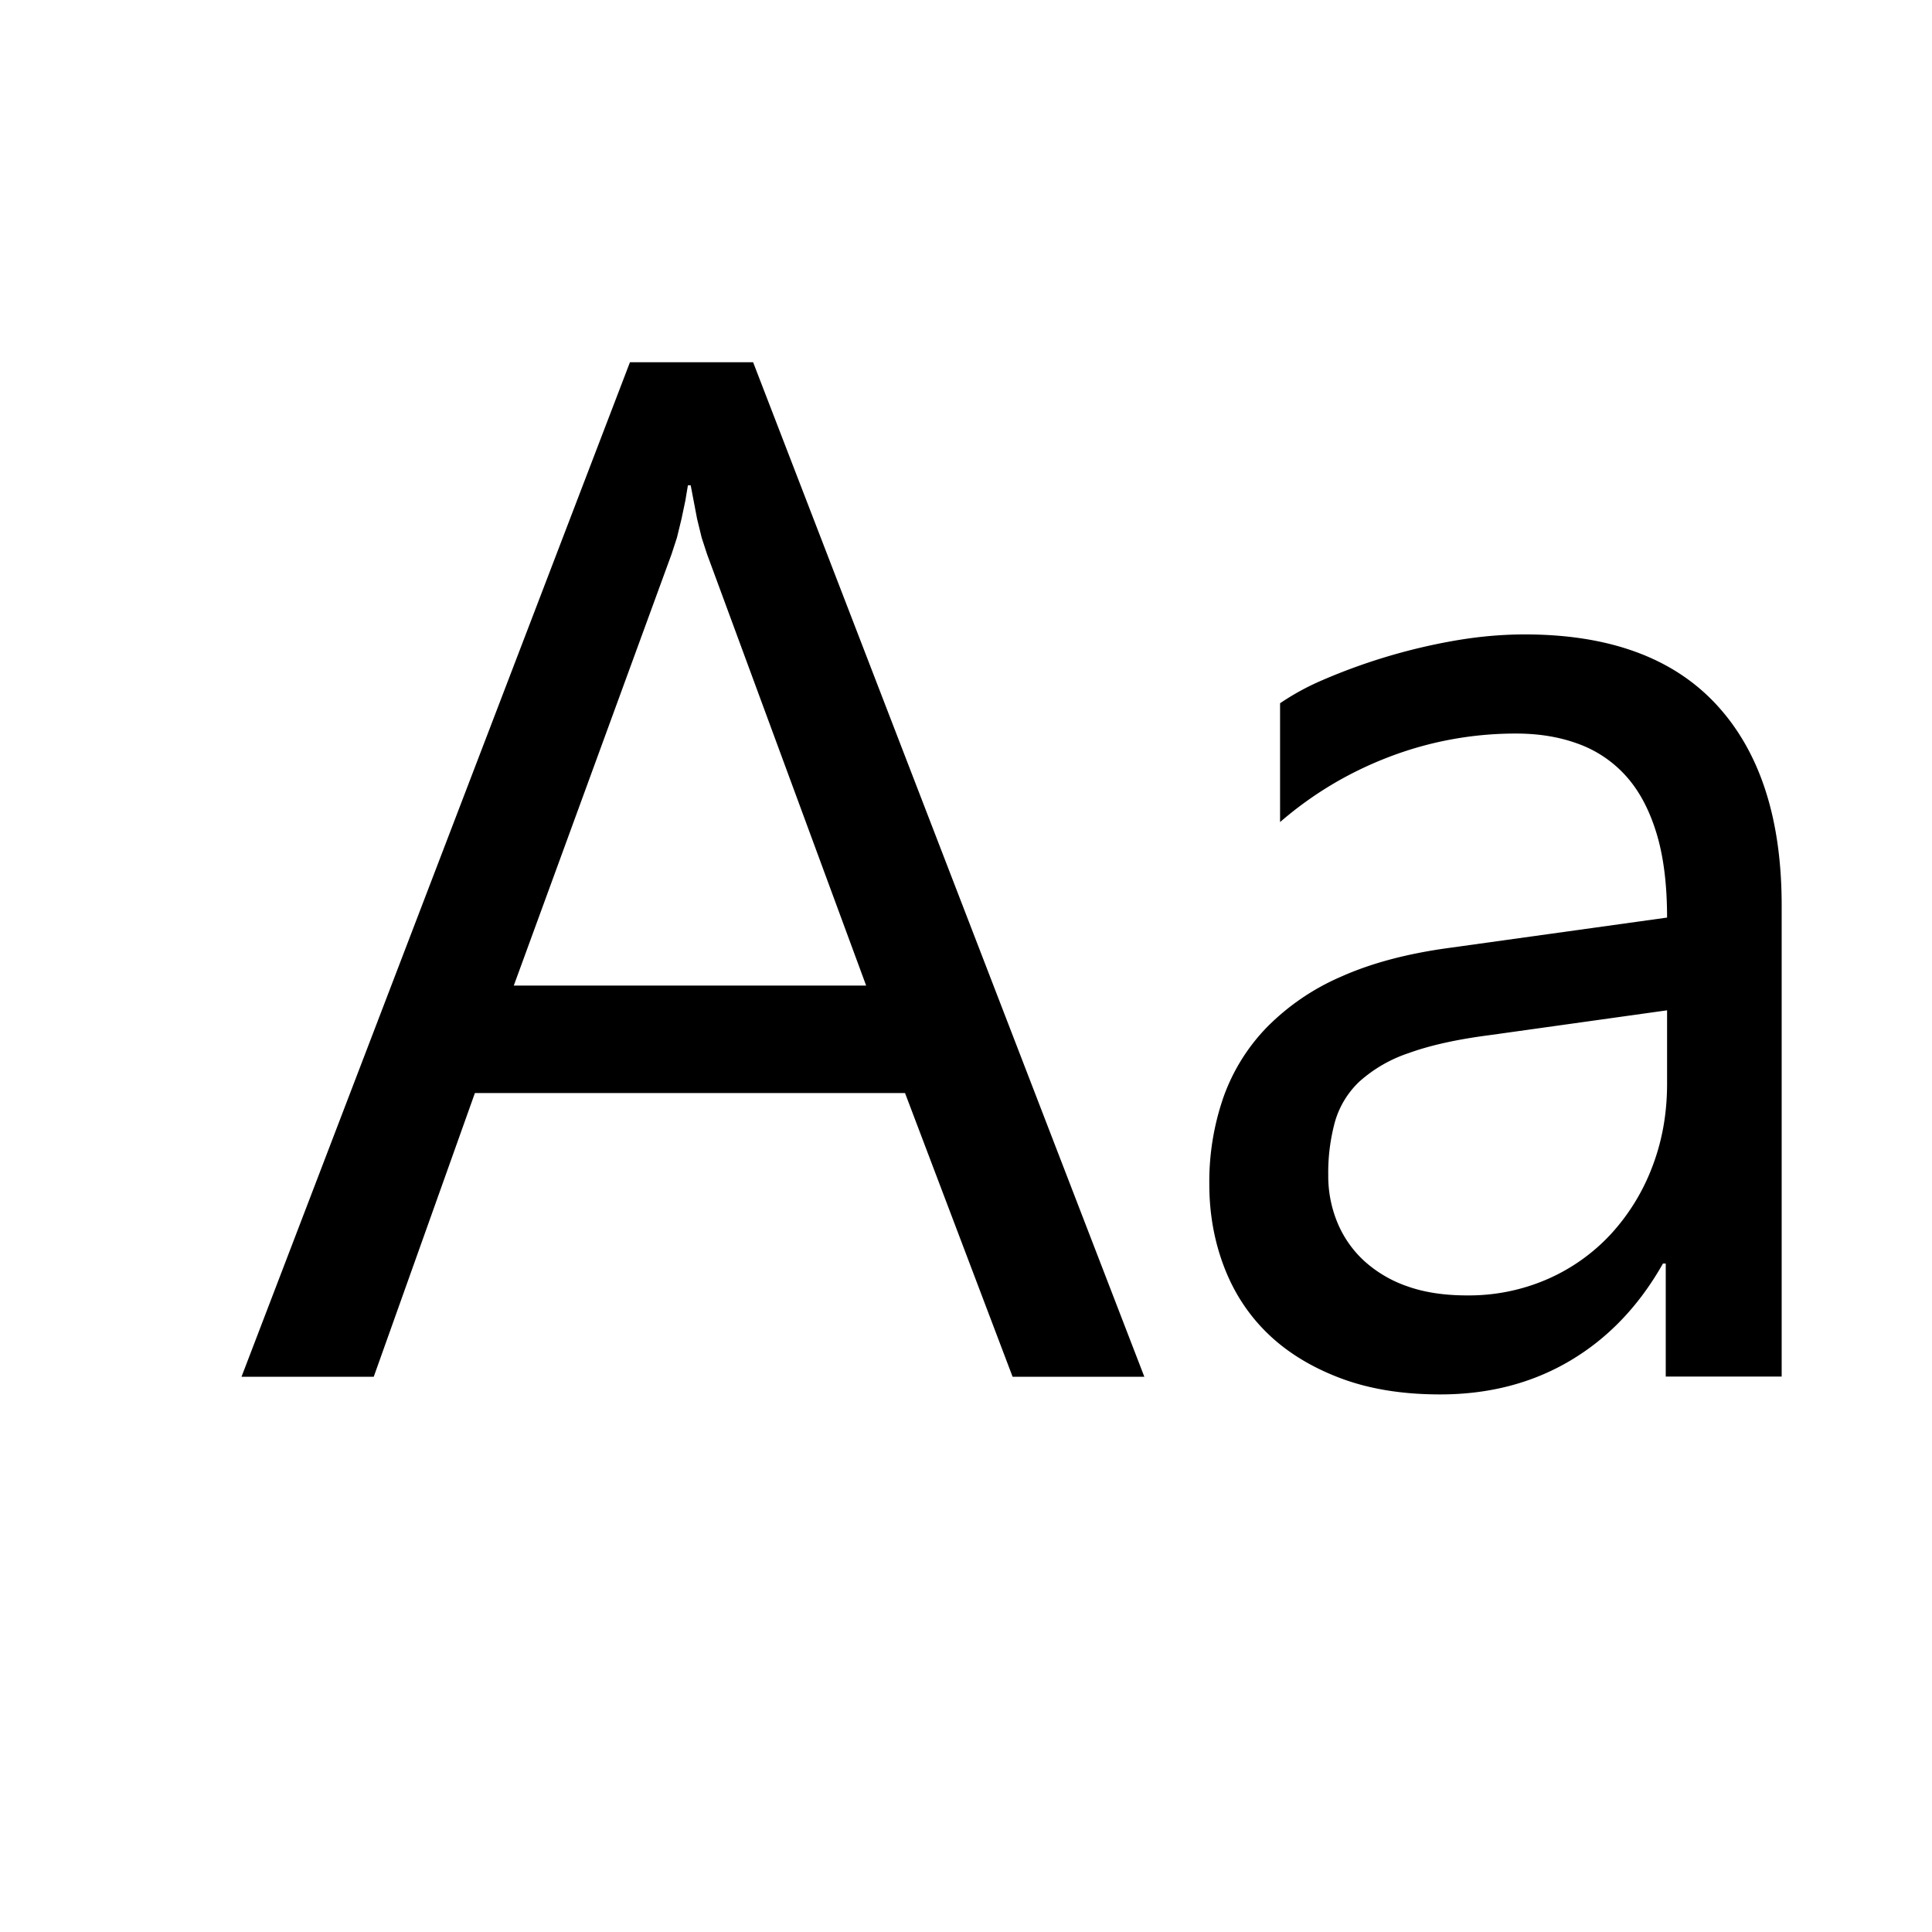 <?xml version="1.0" encoding="utf-8"?><!-- Скачано с сайта svg4.ru / Downloaded from svg4.ru -->
<svg width="800px" height="800px" viewBox="0 0 16 16" xmlns="http://www.w3.org/2000/svg" fill="#000000"><path fill-rule="evenodd" clip-rule="evenodd" d="M7.495 9.052l.891 2.35h1.091L6.237 3h-1.02L2 11.402h1.095l.838-2.35h3.562zM5.811 4.453l.044.135 1.318 3.574H4.255l1.307-3.574.044-.135.038-.156.032-.152.021-.126h.023l.024.126.029.152.038.156zm7.984 6.011v.936h.96V7.498c0-.719-.18-1.272-.539-1.661-.359-.389-.889-.583-1.588-.583-.199 0-.401.019-.606.056a4.875 4.875 0 0 0-1.078.326 2.081 2.081 0 0 0-.343.188v.984c.266-.23.566-.411.904-.54a2.927 2.927 0 0 1 1.052-.193c.188 0 .358.028.513.085a.98.98 0 0 1 .396.267c.109.121.193.279.252.472.059.193.088.427.088.7l-1.811.252c-.344.047-.64.126-.888.237a1.947 1.947 0 0 0-.615.419 1.6 1.6 0 0 0-.36.58 2.134 2.134 0 0 0-.117.721c0 .246.042.475.124.688.082.213.203.397.363.551.16.154.36.276.598.366.238.09.513.135.826.135.402 0 .76-.092 1.075-.278.315-.186.572-.454.771-.806h.023zm-2.128-1.743c.176-.064.401-.114.674-.149l1.465-.205v.609c0 .246-.041.475-.123.688a1.727 1.727 0 0 1-.343.557 1.573 1.573 0 0 1-.524.372 1.63 1.63 0 0 1-.668.135c-.187 0-.353-.025-.495-.076a1.03 1.03 0 0 1-.357-.211.896.896 0 0 1-.22-.316A1.005 1.005 0 0 1 11 9.732a1.6 1.6 0 0 1 .055-.44.739.739 0 0 1 .202-.334 1.16 1.16 0 0 1 .41-.237z"/></svg>